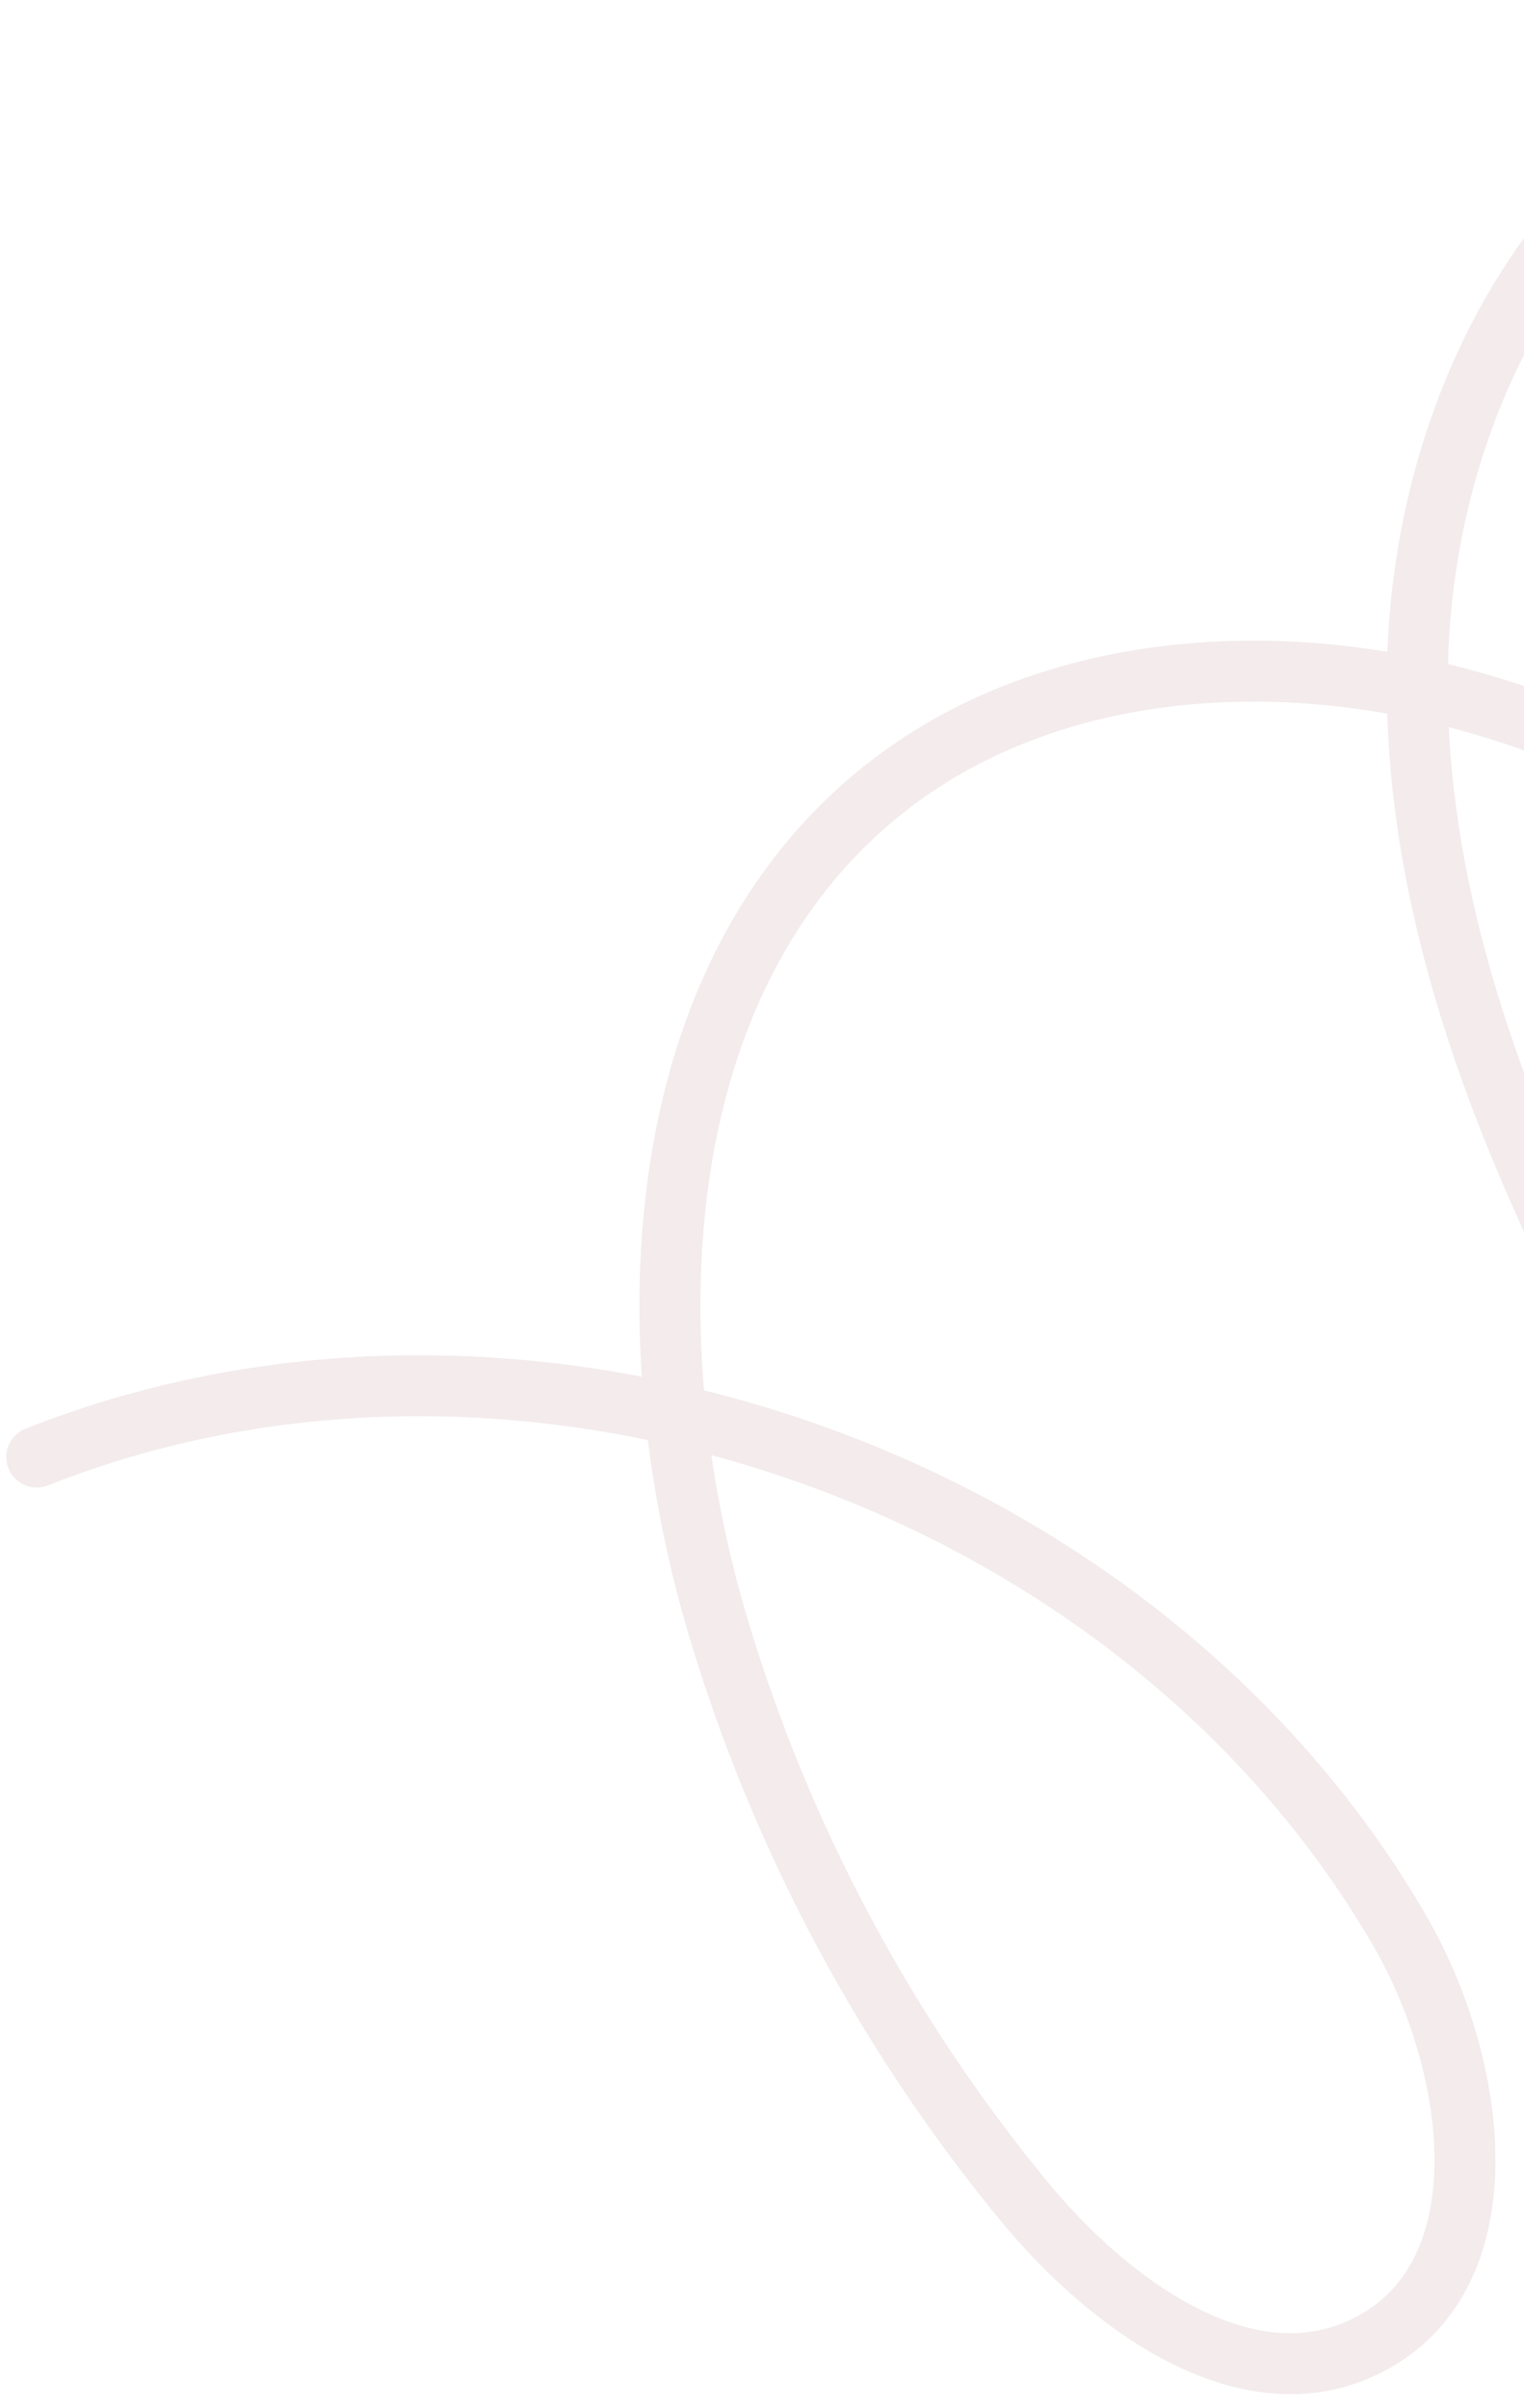 <svg xmlns="http://www.w3.org/2000/svg" width="100" height="158" viewBox="0 0 100 158" fill="none"><path opacity="0.08" d="M147.433 10.249C137.957 0.663 121.359 0.583 110.282 8.247C99.204 15.905 93.433 29.708 93.025 43.18C92.618 56.657 96.975 69.872 102.782 82.041C107.284 91.466 113.175 100.94 122.498 105.624C131.822 110.308 145.243 108.072 149.653 98.61C152.559 92.364 150.832 84.744 146.982 79.03C143.133 73.316 137.453 69.134 131.845 65.139C120.868 57.322 109.442 49.646 96.471 46.02C83.499 42.395 68.54 43.415 57.994 51.794C42.477 64.13 41.443 87.722 47.12 106.742C51.219 120.474 58.084 133.365 67.189 144.429C72.796 151.243 81.828 157.861 89.708 153.903C98.839 149.312 96.977 135.538 91.85 126.688C74.594 96.905 34.365 82.928 2.413 95.605" stroke="#650C0F" stroke-width="4" stroke-linecap="round" stroke-linejoin="round"></path></svg>